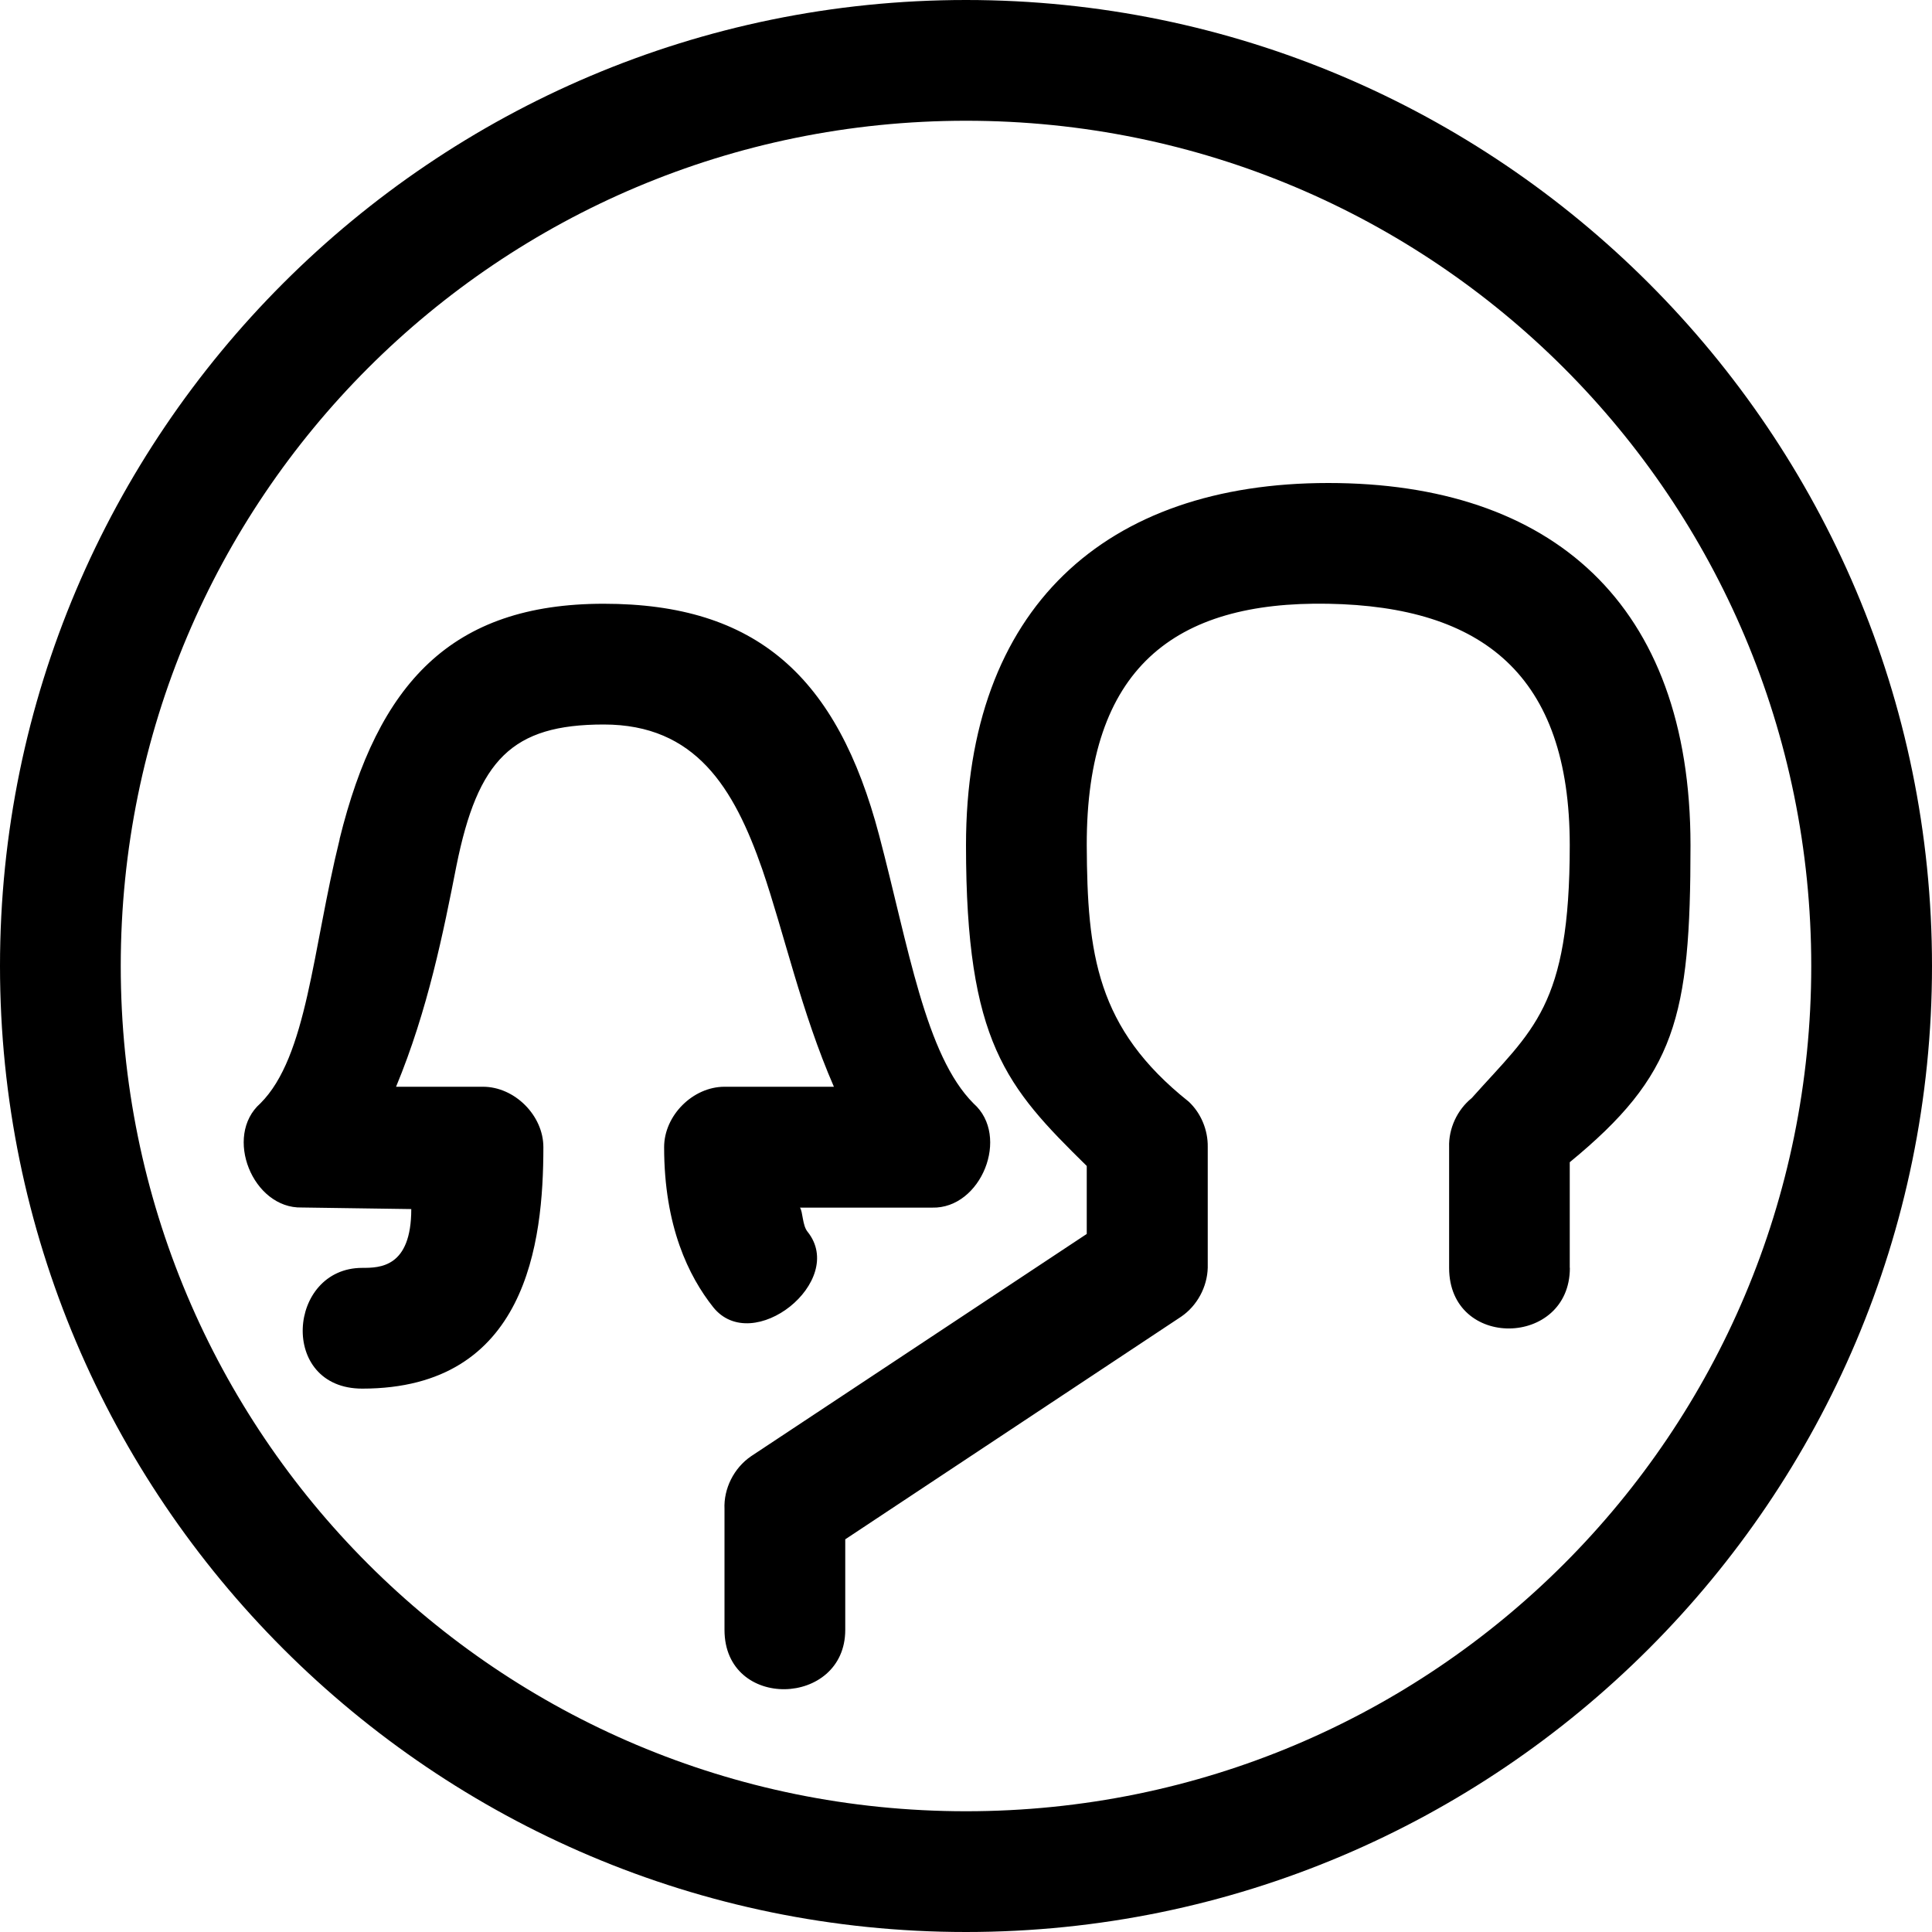 <svg xmlns="http://www.w3.org/2000/svg" width="16" height="16"><path d="M2.813 6.95c-.226.914-.268 1.8-.657 2.188-.306.27-.063.873.344.862l.906.013c0 .484-.26.487-.406.487-.62 0-.694 1 0 1 1.363 0 1.5-1.21 1.5-2 0-.262-.238-.5-.5-.5h-.72c.264-.636.393-1.286.5-1.83C3.957 6.292 4.24 6 5 6s1.078.524 1.313 1.2c.18.525.323 1.18.593 1.8H6c-.262 0-.5.238-.5.5 0 .657.204 1.07.406 1.325.327.41 1.11-.215.782-.624-.044-.054-.038-.164-.063-.2H7.72c.406.01.648-.592.343-.862-.4-.4-.538-1.295-.782-2.22C6.934 5.602 6.263 5 5 5c-1.262 0-1.87.658-2.188 1.95zM13 10.5v-.875c.876-.72 1-1.195 1-2.625 0-2.005-1.154-3-3-3-1.844 0-3 1.033-3 3 0 1.633.335 2.002 1 2.656v.563L6.22 12.06c-.142.097-.228.268-.22.438v1c0 .67 1 .64 1 0v-.75l2.782-1.844c.132-.09.216-.246.22-.406v-1c.002-.14-.056-.28-.158-.375C9.08 8.515 9.004 7.9 9 7c-.003-1.467.726-2.023 2-2 1.275.023 2 .587 2 2 0 1.34-.306 1.526-.812 2.094-.12.097-.192.252-.187.406v1c0 .68 1 .658 1 0zM8 0C3.588 0 0 3.588 0 8s3.588 8 8 8 8-3.588 8-8-3.588-8-8-8zm0 1c3.872 0 7 3.128 7 7s-3.128 7-7 7-7-3.128-7-7 3.128-7 7-7z"/></svg>